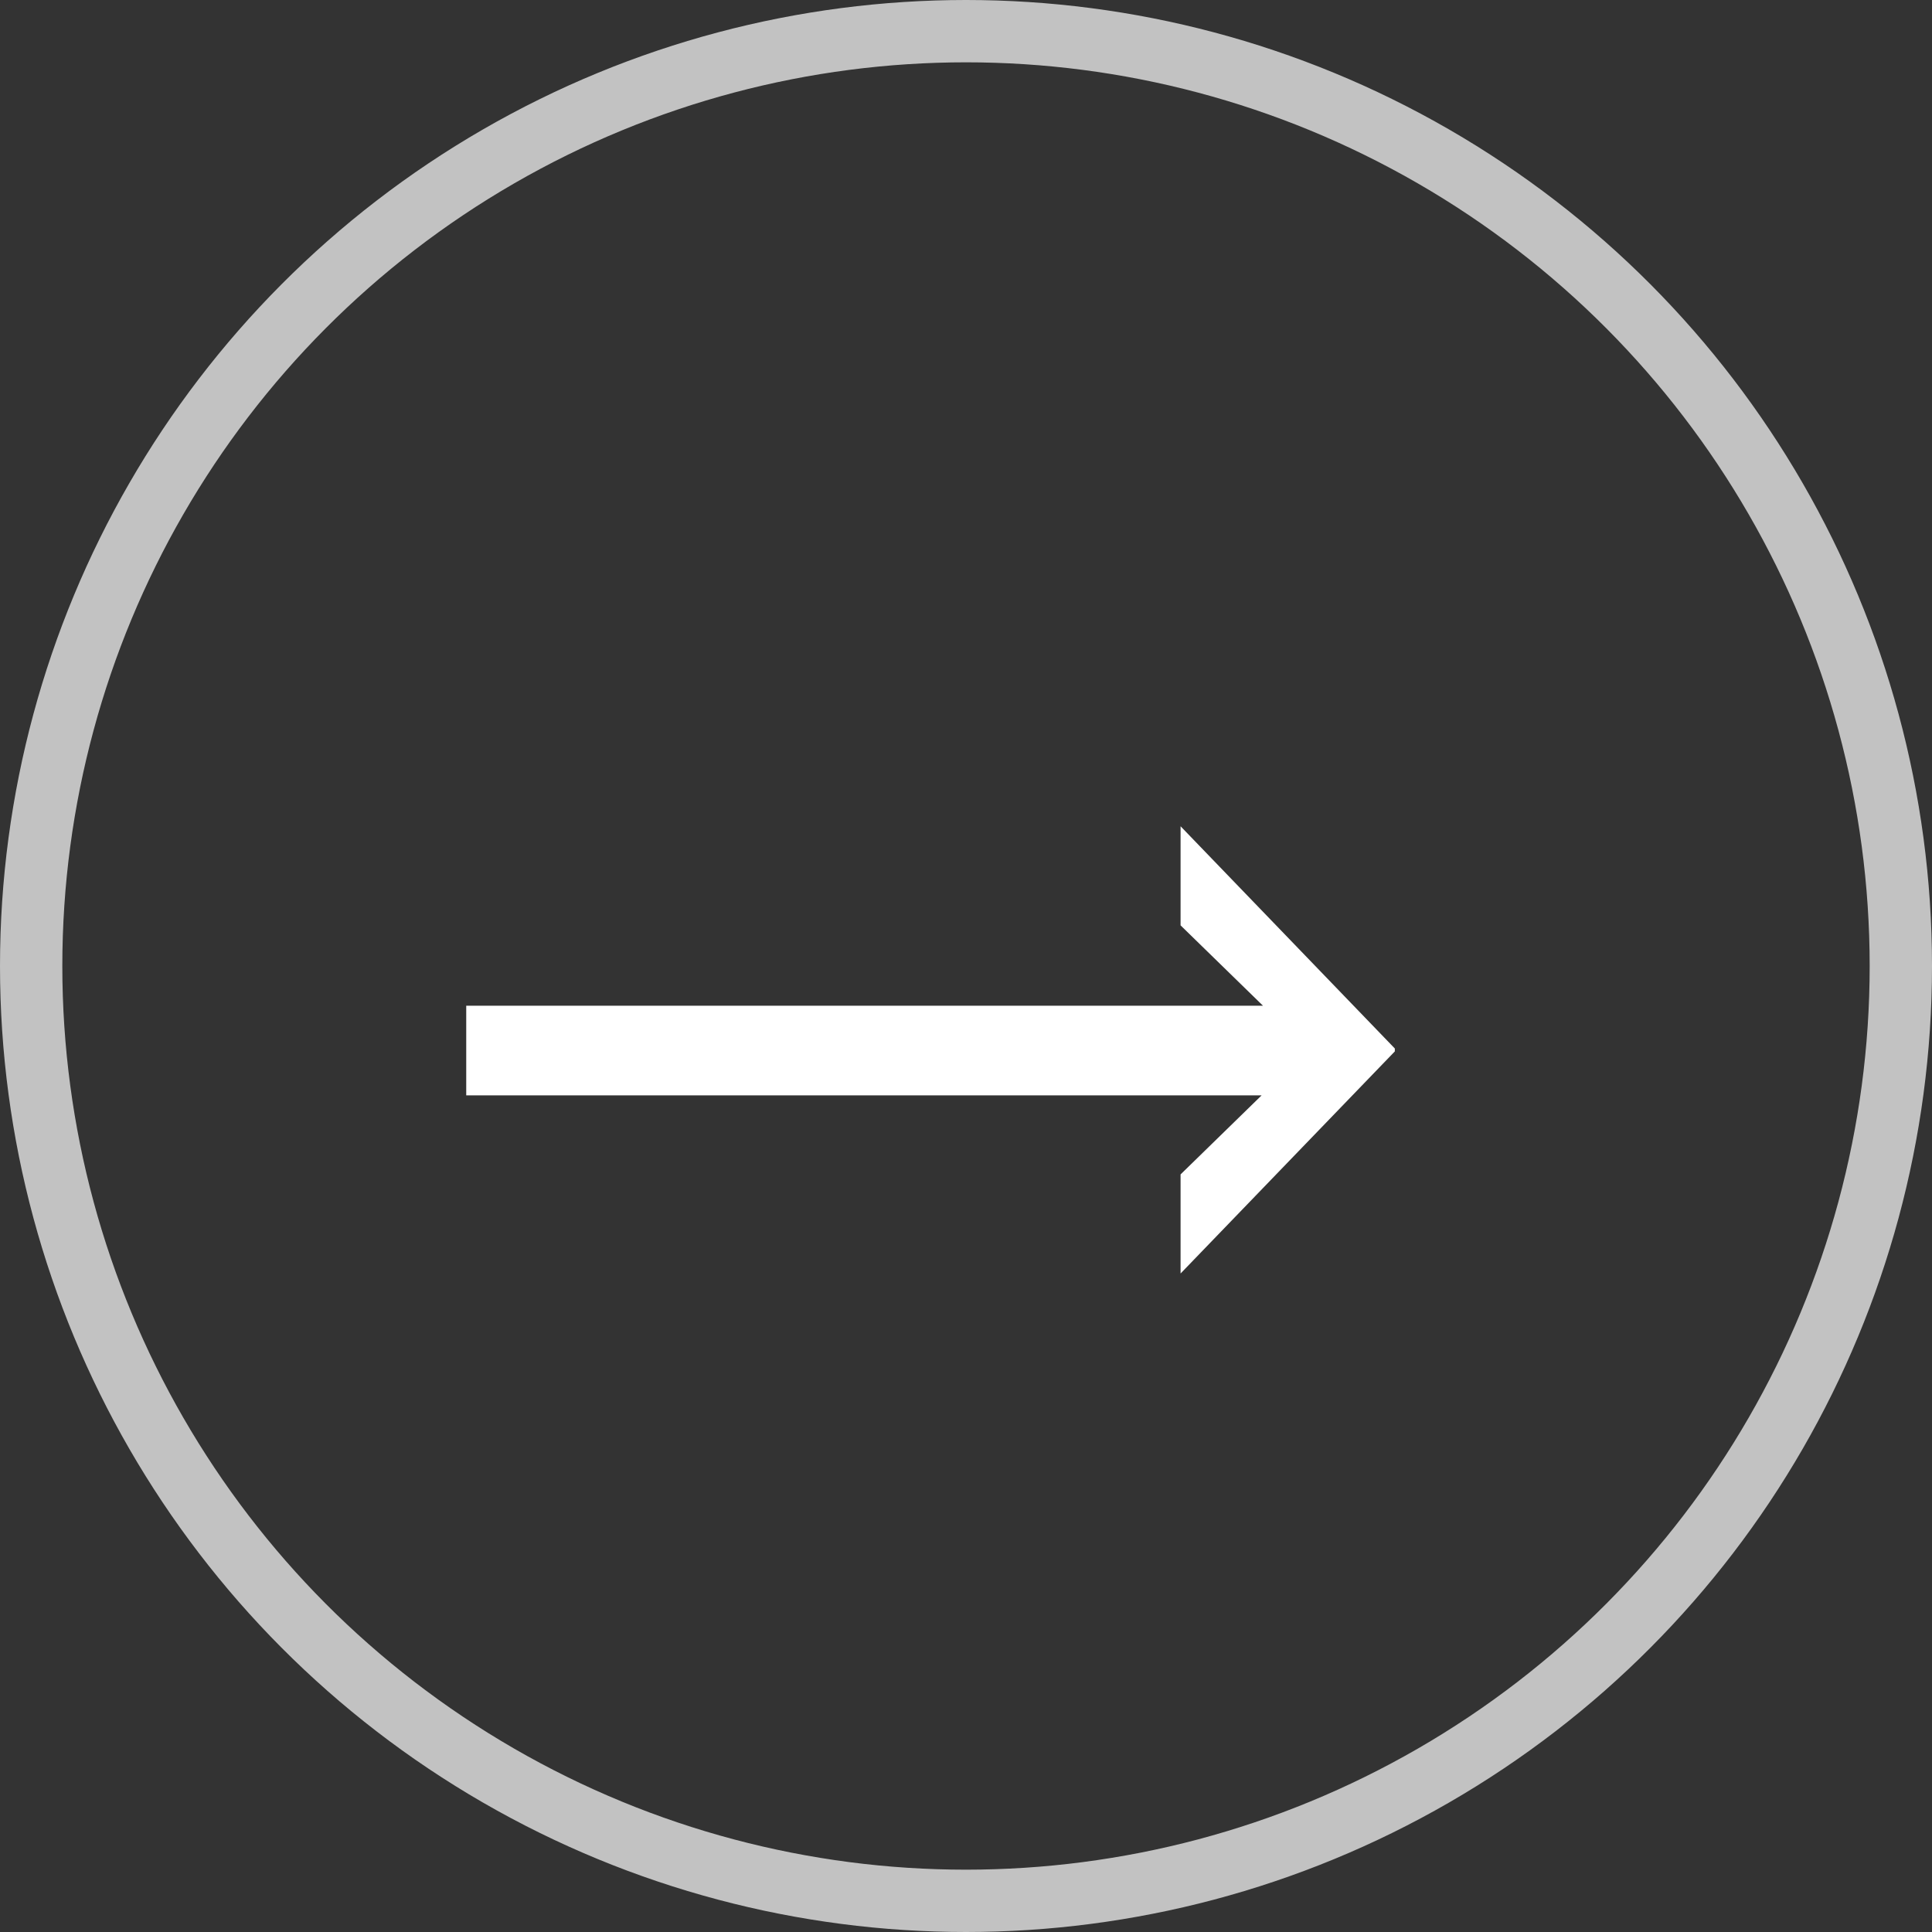 <svg xmlns="http://www.w3.org/2000/svg" width="31" height="31" viewBox="0 0 31 31">
  <rect x="0" y="0" width="31" height="31" fill="#333333" stroke="none"/>
  <g id="bullet-w-arrow-icon" transform="translate(-137 -634)">
    <g id="Grupo_10982" data-name="Grupo 10982">
      <g id="Elipse_436" data-name="Elipse 436" transform="translate(137 634)" fill="none" stroke="#fff" stroke-width="1" opacity="0.7">
        <circle cx="15.5" cy="15.5" r="15.5" stroke="none"/>
        <circle cx="15.5" cy="15.5" r="15" fill="none"/>
      </g>
      <path id="Trazado_14747" data-name="Trazado 14747" d="M2.481-7.133H15.265L13.943-8.422v-1.59l3.438,3.566V-6.4L13.943-2.836v-1.59l1.3-1.268H2.481Z" transform="translate(142 657.27)" fill="#fff"/>
    </g>
  </g>
</svg>
